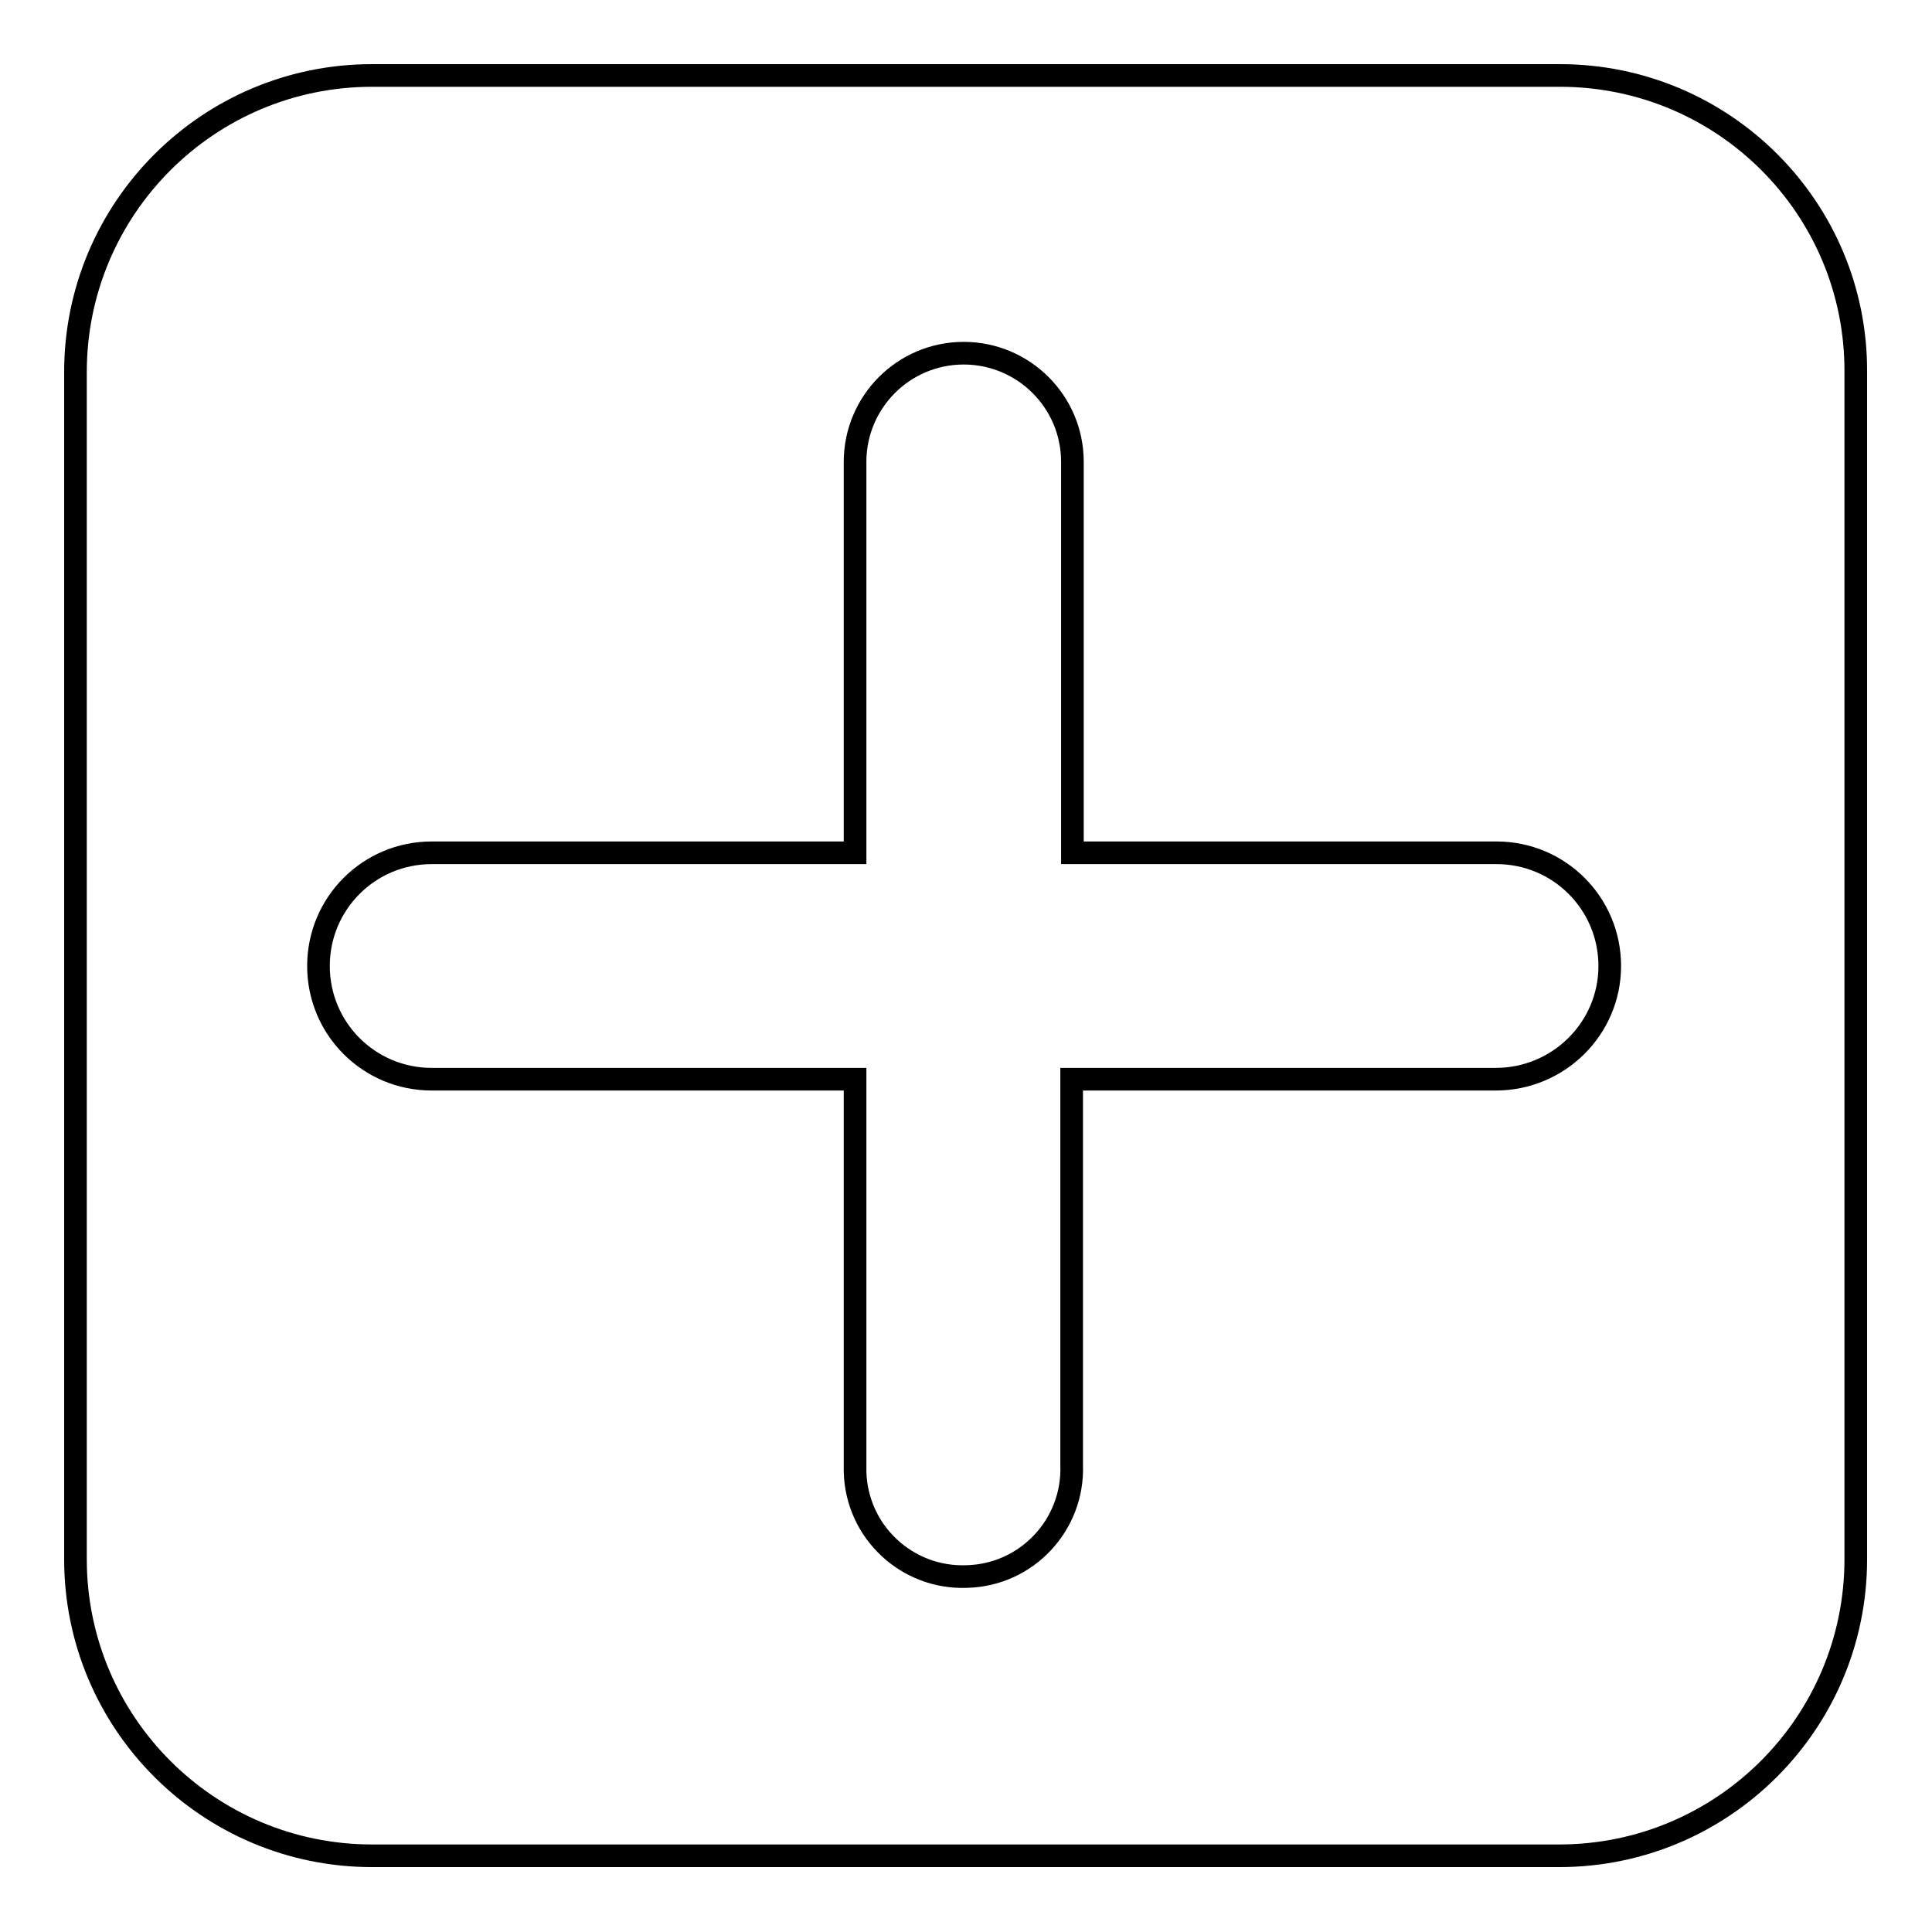 <?xml version="1.0" encoding="utf-8"?>
<!-- Svg Vector Icons : http://www.onlinewebfonts.com/icon -->
<!DOCTYPE svg PUBLIC "-//W3C//DTD SVG 1.1//EN" "http://www.w3.org/Graphics/SVG/1.1/DTD/svg11.dtd">
<svg version="1.1" xmlns="http://www.w3.org/2000/svg" xmlns:xlink="http://www.w3.org/1999/xlink" x="0px" y="0px" viewBox="0 0 256 256" enable-background="new 0 0 256 256" xml:space="preserve">
<g> <path stroke-width="3" fill-opacity="0" stroke="#000000"  d="M206.7,10H49.3C27.6,10,10,27.6,10,49.3v157.3c0,21.7,17.6,39.3,39.3,39.3h157.3 c21.7,0,39.3-17.6,39.3-39.3V49.3C246,27.6,228.4,10,206.7,10z M198.2,143H142v51.1c0.3,7.9-5.9,14.6-13.9,14.8 c-7.9,0.3-14.6-5.9-14.8-13.9c0-0.3,0-0.7,0-1V143H57.2c-8.3,0-15-6.7-15-15c0-8.3,6.7-15,15-15h56.1V61.2 c0-7.9,6.4-14.4,14.4-14.4c7.9,0,14.4,6.4,14.4,14.4V113h56.2c8.3,0,15,6.7,15,15S206.5,143,198.2,143L198.2,143z"/></g>
</svg>